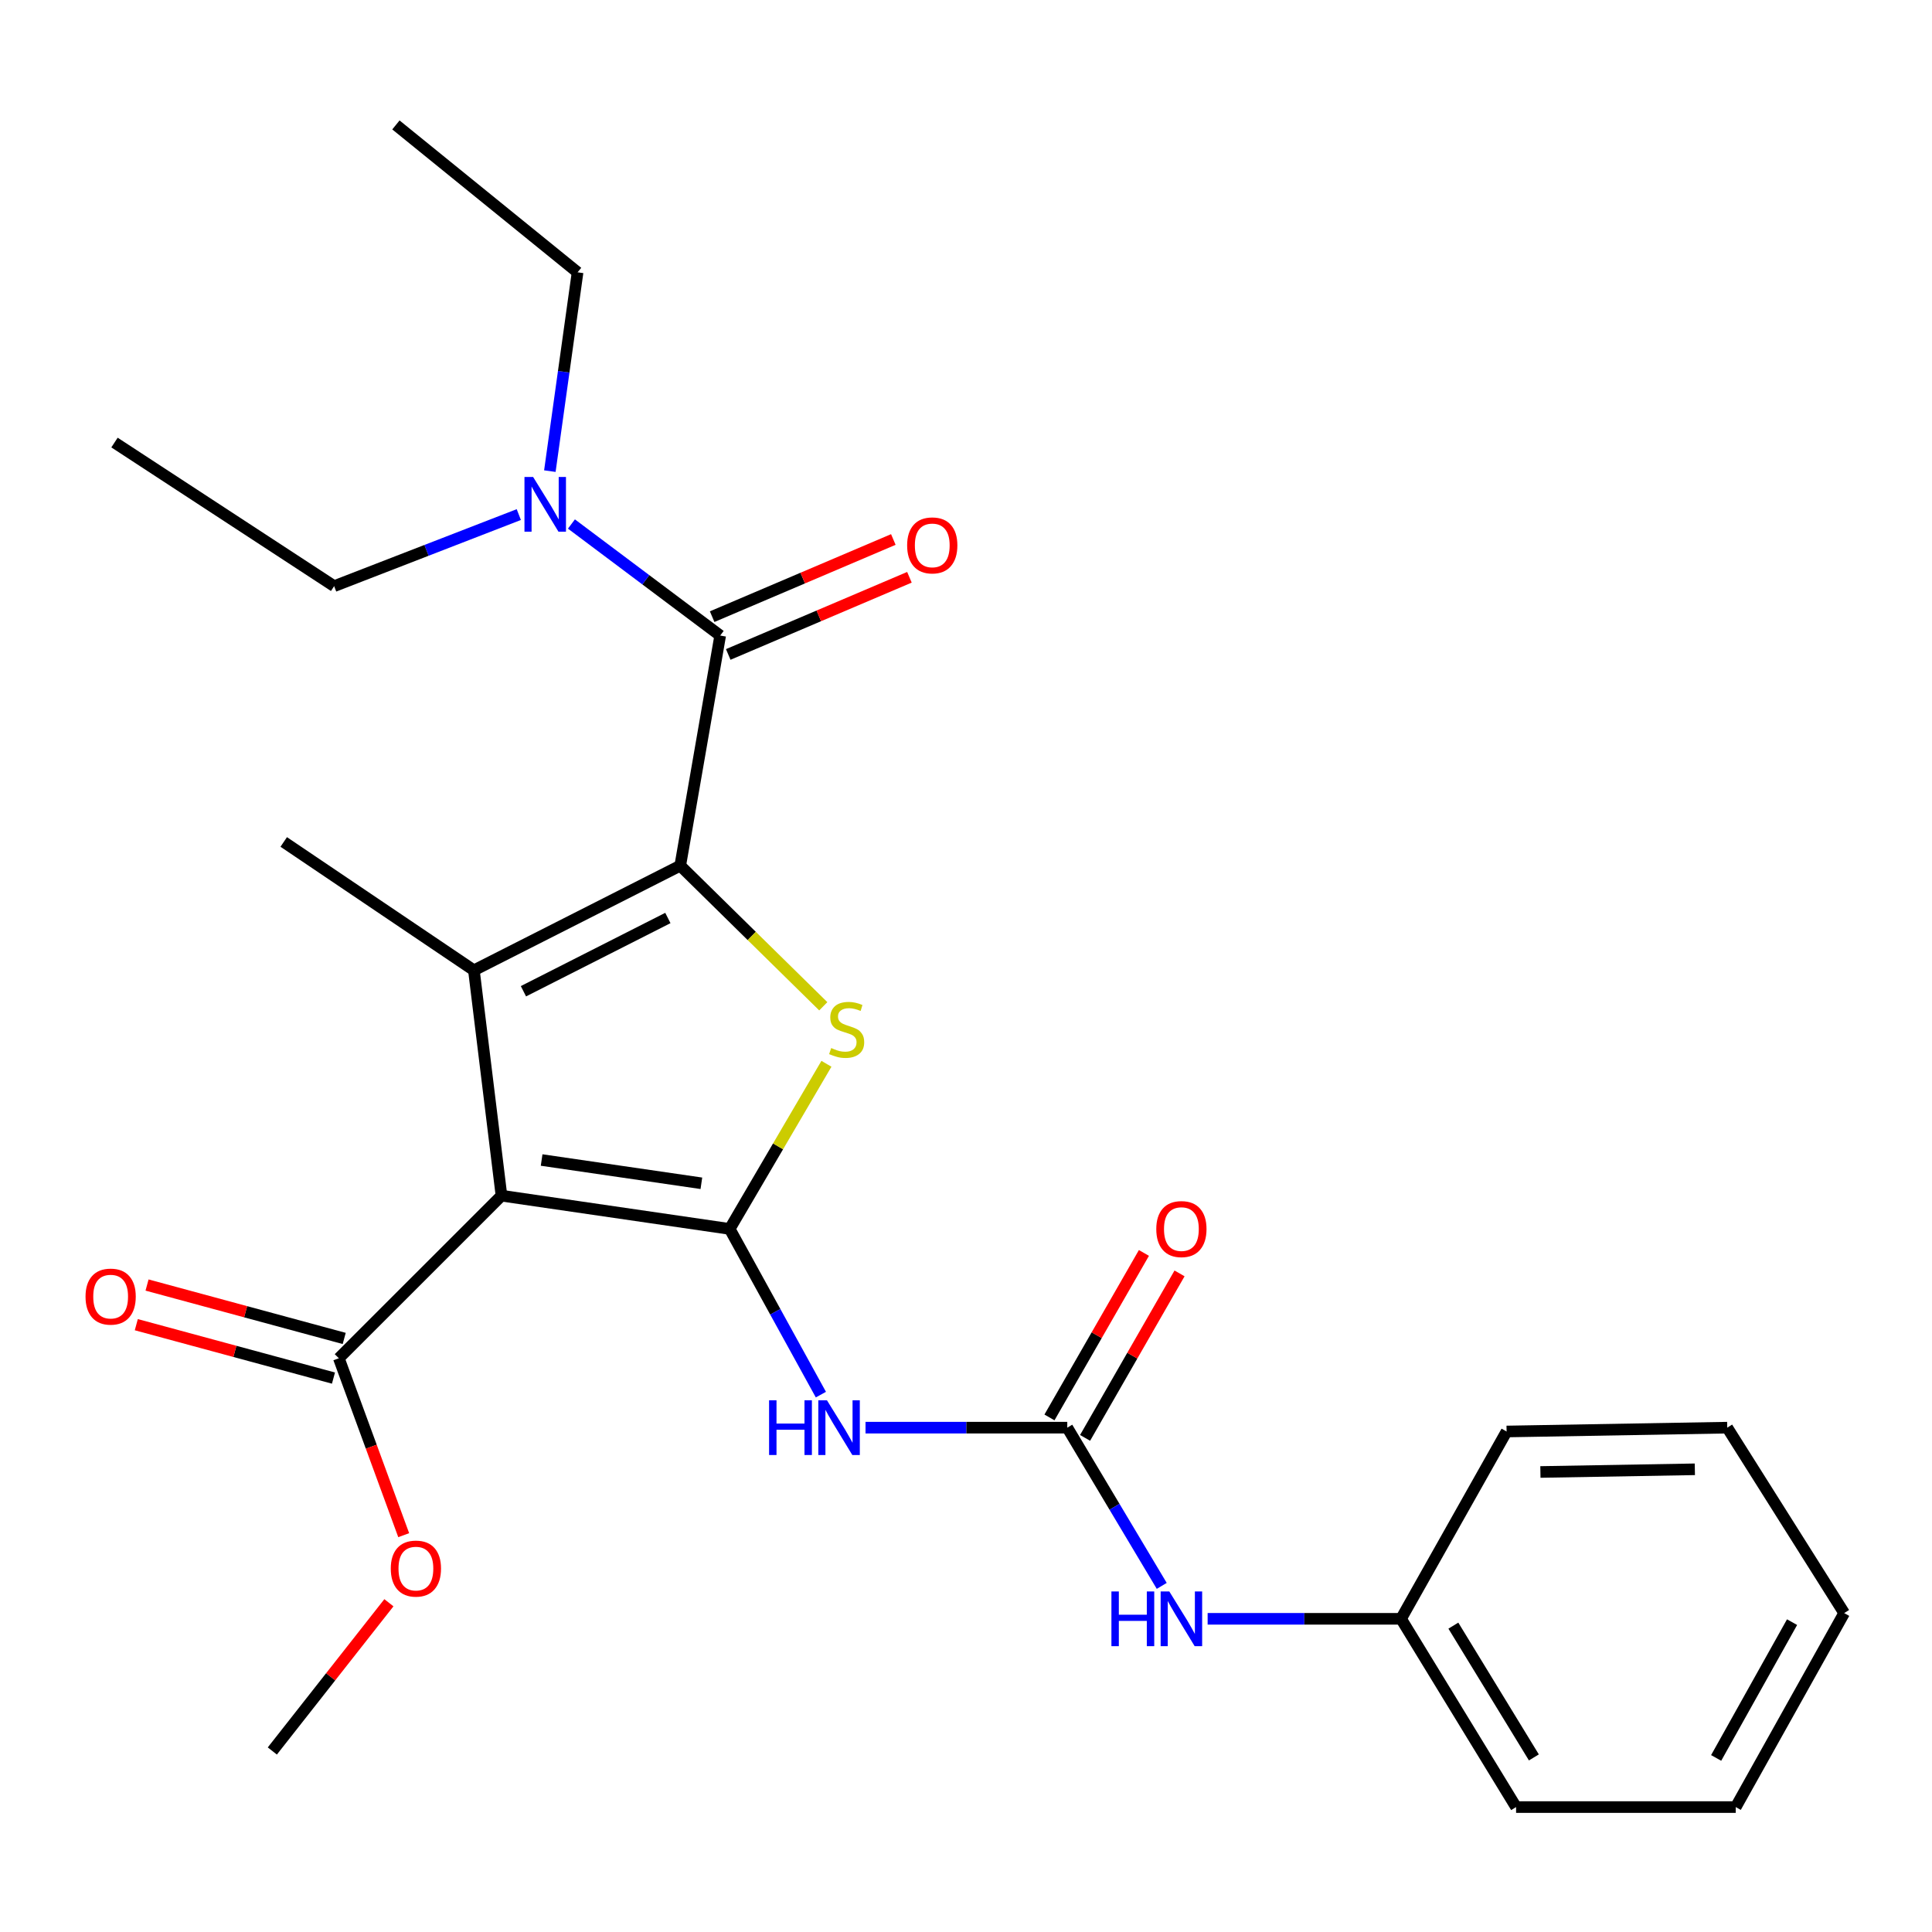 <?xml version='1.0' encoding='iso-8859-1'?>
<svg version='1.1' baseProfile='full'
              xmlns='http://www.w3.org/2000/svg'
                      xmlns:rdkit='http://www.rdkit.org/xml'
                      xmlns:xlink='http://www.w3.org/1999/xlink'
                  xml:space='preserve'
width='1000px' height='1000px' viewBox='0 0 1000 1000'>
<!-- END OF HEADER -->
<rect style='opacity:1.0;fill:#FFFFFF;stroke:none' width='1000' height='1000' x='0' y='0'> </rect>
<path class='bond-1' d='M 377.686,636.089 L 259.562,618.88' style='fill:none;fill-rule:evenodd;stroke:#000000;stroke-width:6px;stroke-linecap:butt;stroke-linejoin:miter;stroke-opacity:1' />
<path class='bond-1' d='M 363.032,612.469 L 280.345,600.423' style='fill:none;fill-rule:evenodd;stroke:#000000;stroke-width:6px;stroke-linecap:butt;stroke-linejoin:miter;stroke-opacity:1' />
<path class='bond-3' d='M 377.686,636.089 L 402.722,593.352' style='fill:none;fill-rule:evenodd;stroke:#000000;stroke-width:6px;stroke-linecap:butt;stroke-linejoin:miter;stroke-opacity:1' />
<path class='bond-3' d='M 402.722,593.352 L 427.758,550.615' style='fill:none;fill-rule:evenodd;stroke:#CCCC00;stroke-width:6px;stroke-linecap:butt;stroke-linejoin:miter;stroke-opacity:1' />
<path class='bond-4' d='M 377.686,636.089 L 401.287,678.973' style='fill:none;fill-rule:evenodd;stroke:#000000;stroke-width:6px;stroke-linecap:butt;stroke-linejoin:miter;stroke-opacity:1' />
<path class='bond-4' d='M 401.287,678.973 L 424.888,721.857' style='fill:none;fill-rule:evenodd;stroke:#0000FF;stroke-width:6px;stroke-linecap:butt;stroke-linejoin:miter;stroke-opacity:1' />
<path class='bond-0' d='M 352.091,448.066 L 389.11,484.456' style='fill:none;fill-rule:evenodd;stroke:#000000;stroke-width:6px;stroke-linecap:butt;stroke-linejoin:miter;stroke-opacity:1' />
<path class='bond-0' d='M 389.11,484.456 L 426.13,520.847' style='fill:none;fill-rule:evenodd;stroke:#CCCC00;stroke-width:6px;stroke-linecap:butt;stroke-linejoin:miter;stroke-opacity:1' />
<path class='bond-5' d='M 352.091,448.066 L 372.772,328.962' style='fill:none;fill-rule:evenodd;stroke:#000000;stroke-width:6px;stroke-linecap:butt;stroke-linejoin:miter;stroke-opacity:1' />
<path class='bond-26' d='M 352.091,448.066 L 245.294,502.232' style='fill:none;fill-rule:evenodd;stroke:#000000;stroke-width:6px;stroke-linecap:butt;stroke-linejoin:miter;stroke-opacity:1' />
<path class='bond-26' d='M 345.688,475.152 L 270.93,513.068' style='fill:none;fill-rule:evenodd;stroke:#000000;stroke-width:6px;stroke-linecap:butt;stroke-linejoin:miter;stroke-opacity:1' />
<path class='bond-2' d='M 259.562,618.88 L 245.294,502.232' style='fill:none;fill-rule:evenodd;stroke:#000000;stroke-width:6px;stroke-linecap:butt;stroke-linejoin:miter;stroke-opacity:1' />
<path class='bond-7' d='M 259.562,618.88 L 175.383,703.035' style='fill:none;fill-rule:evenodd;stroke:#000000;stroke-width:6px;stroke-linecap:butt;stroke-linejoin:miter;stroke-opacity:1' />
<path class='bond-13' d='M 245.294,502.232 L 146.859,435.794' style='fill:none;fill-rule:evenodd;stroke:#000000;stroke-width:6px;stroke-linecap:butt;stroke-linejoin:miter;stroke-opacity:1' />
<path class='bond-6' d='M 447.99,738.953 L 500.205,738.953' style='fill:none;fill-rule:evenodd;stroke:#0000FF;stroke-width:6px;stroke-linecap:butt;stroke-linejoin:miter;stroke-opacity:1' />
<path class='bond-6' d='M 500.205,738.953 L 552.421,738.953' style='fill:none;fill-rule:evenodd;stroke:#000000;stroke-width:6px;stroke-linecap:butt;stroke-linejoin:miter;stroke-opacity:1' />
<path class='bond-9' d='M 372.772,328.962 L 334.273,300.092' style='fill:none;fill-rule:evenodd;stroke:#000000;stroke-width:6px;stroke-linecap:butt;stroke-linejoin:miter;stroke-opacity:1' />
<path class='bond-9' d='M 334.273,300.092 L 295.774,271.223' style='fill:none;fill-rule:evenodd;stroke:#0000FF;stroke-width:6px;stroke-linecap:butt;stroke-linejoin:miter;stroke-opacity:1' />
<path class='bond-10' d='M 376.937,338.742 L 423.827,318.771' style='fill:none;fill-rule:evenodd;stroke:#000000;stroke-width:6px;stroke-linecap:butt;stroke-linejoin:miter;stroke-opacity:1' />
<path class='bond-10' d='M 423.827,318.771 L 470.717,298.8' style='fill:none;fill-rule:evenodd;stroke:#FF0000;stroke-width:6px;stroke-linecap:butt;stroke-linejoin:miter;stroke-opacity:1' />
<path class='bond-10' d='M 368.607,319.182 L 415.496,299.211' style='fill:none;fill-rule:evenodd;stroke:#000000;stroke-width:6px;stroke-linecap:butt;stroke-linejoin:miter;stroke-opacity:1' />
<path class='bond-10' d='M 415.496,299.211 L 462.386,279.24' style='fill:none;fill-rule:evenodd;stroke:#FF0000;stroke-width:6px;stroke-linecap:butt;stroke-linejoin:miter;stroke-opacity:1' />
<path class='bond-8' d='M 552.421,738.953 L 576.868,779.904' style='fill:none;fill-rule:evenodd;stroke:#000000;stroke-width:6px;stroke-linecap:butt;stroke-linejoin:miter;stroke-opacity:1' />
<path class='bond-8' d='M 576.868,779.904 L 601.315,820.855' style='fill:none;fill-rule:evenodd;stroke:#0000FF;stroke-width:6px;stroke-linecap:butt;stroke-linejoin:miter;stroke-opacity:1' />
<path class='bond-11' d='M 561.639,744.246 L 586.084,701.677' style='fill:none;fill-rule:evenodd;stroke:#000000;stroke-width:6px;stroke-linecap:butt;stroke-linejoin:miter;stroke-opacity:1' />
<path class='bond-11' d='M 586.084,701.677 L 610.528,659.108' style='fill:none;fill-rule:evenodd;stroke:#FF0000;stroke-width:6px;stroke-linecap:butt;stroke-linejoin:miter;stroke-opacity:1' />
<path class='bond-11' d='M 543.202,733.659 L 567.647,691.09' style='fill:none;fill-rule:evenodd;stroke:#000000;stroke-width:6px;stroke-linecap:butt;stroke-linejoin:miter;stroke-opacity:1' />
<path class='bond-11' d='M 567.647,691.09 L 592.092,648.521' style='fill:none;fill-rule:evenodd;stroke:#FF0000;stroke-width:6px;stroke-linecap:butt;stroke-linejoin:miter;stroke-opacity:1' />
<path class='bond-12' d='M 178.162,692.775 L 127.136,678.952' style='fill:none;fill-rule:evenodd;stroke:#000000;stroke-width:6px;stroke-linecap:butt;stroke-linejoin:miter;stroke-opacity:1' />
<path class='bond-12' d='M 127.136,678.952 L 76.109,665.128' style='fill:none;fill-rule:evenodd;stroke:#FF0000;stroke-width:6px;stroke-linecap:butt;stroke-linejoin:miter;stroke-opacity:1' />
<path class='bond-12' d='M 172.603,713.295 L 121.577,699.472' style='fill:none;fill-rule:evenodd;stroke:#000000;stroke-width:6px;stroke-linecap:butt;stroke-linejoin:miter;stroke-opacity:1' />
<path class='bond-12' d='M 121.577,699.472 L 70.55,685.649' style='fill:none;fill-rule:evenodd;stroke:#FF0000;stroke-width:6px;stroke-linecap:butt;stroke-linejoin:miter;stroke-opacity:1' />
<path class='bond-14' d='M 175.383,703.035 L 192.17,748.817' style='fill:none;fill-rule:evenodd;stroke:#000000;stroke-width:6px;stroke-linecap:butt;stroke-linejoin:miter;stroke-opacity:1' />
<path class='bond-14' d='M 192.17,748.817 L 208.957,794.6' style='fill:none;fill-rule:evenodd;stroke:#FF0000;stroke-width:6px;stroke-linecap:butt;stroke-linejoin:miter;stroke-opacity:1' />
<path class='bond-15' d='M 625.071,837.895 L 675.127,837.895' style='fill:none;fill-rule:evenodd;stroke:#0000FF;stroke-width:6px;stroke-linecap:butt;stroke-linejoin:miter;stroke-opacity:1' />
<path class='bond-15' d='M 675.127,837.895 L 725.183,837.895' style='fill:none;fill-rule:evenodd;stroke:#000000;stroke-width:6px;stroke-linecap:butt;stroke-linejoin:miter;stroke-opacity:1' />
<path class='bond-16' d='M 268.534,266.345 L 220.742,284.868' style='fill:none;fill-rule:evenodd;stroke:#0000FF;stroke-width:6px;stroke-linecap:butt;stroke-linejoin:miter;stroke-opacity:1' />
<path class='bond-16' d='M 220.742,284.868 L 172.95,303.39' style='fill:none;fill-rule:evenodd;stroke:#000000;stroke-width:6px;stroke-linecap:butt;stroke-linejoin:miter;stroke-opacity:1' />
<path class='bond-17' d='M 284.601,243.856 L 291.777,192.403' style='fill:none;fill-rule:evenodd;stroke:#0000FF;stroke-width:6px;stroke-linecap:butt;stroke-linejoin:miter;stroke-opacity:1' />
<path class='bond-17' d='M 291.777,192.403 L 298.952,140.951' style='fill:none;fill-rule:evenodd;stroke:#000000;stroke-width:6px;stroke-linecap:butt;stroke-linejoin:miter;stroke-opacity:1' />
<path class='bond-18' d='M 201.297,829.582 L 171.125,867.944' style='fill:none;fill-rule:evenodd;stroke:#FF0000;stroke-width:6px;stroke-linecap:butt;stroke-linejoin:miter;stroke-opacity:1' />
<path class='bond-18' d='M 171.125,867.944 L 140.953,906.306' style='fill:none;fill-rule:evenodd;stroke:#000000;stroke-width:6px;stroke-linecap:butt;stroke-linejoin:miter;stroke-opacity:1' />
<path class='bond-19' d='M 725.183,837.895 L 784.724,935.338' style='fill:none;fill-rule:evenodd;stroke:#000000;stroke-width:6px;stroke-linecap:butt;stroke-linejoin:miter;stroke-opacity:1' />
<path class='bond-19' d='M 752.256,841.427 L 793.934,909.636' style='fill:none;fill-rule:evenodd;stroke:#000000;stroke-width:6px;stroke-linecap:butt;stroke-linejoin:miter;stroke-opacity:1' />
<path class='bond-20' d='M 725.183,837.895 L 779.81,740.937' style='fill:none;fill-rule:evenodd;stroke:#000000;stroke-width:6px;stroke-linecap:butt;stroke-linejoin:miter;stroke-opacity:1' />
<path class='bond-22' d='M 172.95,303.39 L 59.267,229.062' style='fill:none;fill-rule:evenodd;stroke:#000000;stroke-width:6px;stroke-linecap:butt;stroke-linejoin:miter;stroke-opacity:1' />
<path class='bond-21' d='M 298.952,140.951 L 204.923,64.662' style='fill:none;fill-rule:evenodd;stroke:#000000;stroke-width:6px;stroke-linecap:butt;stroke-linejoin:miter;stroke-opacity:1' />
<path class='bond-24' d='M 784.724,935.338 L 898.419,935.338' style='fill:none;fill-rule:evenodd;stroke:#000000;stroke-width:6px;stroke-linecap:butt;stroke-linejoin:miter;stroke-opacity:1' />
<path class='bond-23' d='M 779.81,740.937 L 894.013,738.953' style='fill:none;fill-rule:evenodd;stroke:#000000;stroke-width:6px;stroke-linecap:butt;stroke-linejoin:miter;stroke-opacity:1' />
<path class='bond-23' d='M 797.31,761.896 L 877.252,760.507' style='fill:none;fill-rule:evenodd;stroke:#000000;stroke-width:6px;stroke-linecap:butt;stroke-linejoin:miter;stroke-opacity:1' />
<path class='bond-25' d='M 894.013,738.953 L 954.545,834.931' style='fill:none;fill-rule:evenodd;stroke:#000000;stroke-width:6px;stroke-linecap:butt;stroke-linejoin:miter;stroke-opacity:1' />
<path class='bond-27' d='M 898.419,935.338 L 954.545,834.931' style='fill:none;fill-rule:evenodd;stroke:#000000;stroke-width:6px;stroke-linecap:butt;stroke-linejoin:miter;stroke-opacity:1' />
<path class='bond-27' d='M 888.28,909.903 L 927.569,839.618' style='fill:none;fill-rule:evenodd;stroke:#000000;stroke-width:6px;stroke-linecap:butt;stroke-linejoin:miter;stroke-opacity:1' />
<path  class='atom-4' d='M 430.23 542.461
Q 430.55 542.581, 431.87 543.141
Q 433.19 543.701, 434.63 544.061
Q 436.11 544.381, 437.55 544.381
Q 440.23 544.381, 441.79 543.101
Q 443.35 541.781, 443.35 539.501
Q 443.35 537.941, 442.55 536.981
Q 441.79 536.021, 440.59 535.501
Q 439.39 534.981, 437.39 534.381
Q 434.87 533.621, 433.35 532.901
Q 431.87 532.181, 430.79 530.661
Q 429.75 529.141, 429.75 526.581
Q 429.75 523.021, 432.15 520.821
Q 434.59 518.621, 439.39 518.621
Q 442.67 518.621, 446.39 520.181
L 445.47 523.261
Q 442.07 521.861, 439.51 521.861
Q 436.75 521.861, 435.23 523.021
Q 433.71 524.141, 433.75 526.101
Q 433.75 527.621, 434.51 528.541
Q 435.31 529.461, 436.43 529.981
Q 437.59 530.501, 439.51 531.101
Q 442.07 531.901, 443.59 532.701
Q 445.11 533.501, 446.19 535.141
Q 447.31 536.741, 447.31 539.501
Q 447.31 543.421, 444.67 545.541
Q 442.07 547.621, 437.71 547.621
Q 435.19 547.621, 433.27 547.061
Q 431.39 546.541, 429.15 545.621
L 430.23 542.461
' fill='#CCCC00'/>
<path  class='atom-5' d='M 398.077 724.793
L 401.917 724.793
L 401.917 736.833
L 416.397 736.833
L 416.397 724.793
L 420.237 724.793
L 420.237 753.113
L 416.397 753.113
L 416.397 740.033
L 401.917 740.033
L 401.917 753.113
L 398.077 753.113
L 398.077 724.793
' fill='#0000FF'/>
<path  class='atom-5' d='M 428.037 724.793
L 437.317 739.793
Q 438.237 741.273, 439.717 743.953
Q 441.197 746.633, 441.277 746.793
L 441.277 724.793
L 445.037 724.793
L 445.037 753.113
L 441.157 753.113
L 431.197 736.713
Q 430.037 734.793, 428.797 732.593
Q 427.597 730.393, 427.237 729.713
L 427.237 753.113
L 423.557 753.113
L 423.557 724.793
L 428.037 724.793
' fill='#0000FF'/>
<path  class='atom-9' d='M 575.269 823.735
L 579.109 823.735
L 579.109 835.775
L 593.589 835.775
L 593.589 823.735
L 597.429 823.735
L 597.429 852.055
L 593.589 852.055
L 593.589 838.975
L 579.109 838.975
L 579.109 852.055
L 575.269 852.055
L 575.269 823.735
' fill='#0000FF'/>
<path  class='atom-9' d='M 605.229 823.735
L 614.509 838.735
Q 615.429 840.215, 616.909 842.895
Q 618.389 845.575, 618.469 845.735
L 618.469 823.735
L 622.229 823.735
L 622.229 852.055
L 618.349 852.055
L 608.389 835.655
Q 607.229 833.735, 605.989 831.535
Q 604.789 829.335, 604.429 828.655
L 604.429 852.055
L 600.749 852.055
L 600.749 823.735
L 605.229 823.735
' fill='#0000FF'/>
<path  class='atom-10' d='M 275.944 246.887
L 285.224 261.887
Q 286.144 263.367, 287.624 266.047
Q 289.104 268.727, 289.184 268.887
L 289.184 246.887
L 292.944 246.887
L 292.944 275.207
L 289.064 275.207
L 279.104 258.807
Q 277.944 256.887, 276.704 254.687
Q 275.504 252.487, 275.144 251.807
L 275.144 275.207
L 271.464 275.207
L 271.464 246.887
L 275.944 246.887
' fill='#0000FF'/>
<path  class='atom-11' d='M 469.534 282.293
Q 469.534 275.493, 472.894 271.693
Q 476.254 267.893, 482.534 267.893
Q 488.814 267.893, 492.174 271.693
Q 495.534 275.493, 495.534 282.293
Q 495.534 289.173, 492.134 293.093
Q 488.734 296.973, 482.534 296.973
Q 476.294 296.973, 472.894 293.093
Q 469.534 289.213, 469.534 282.293
M 482.534 293.773
Q 486.854 293.773, 489.174 290.893
Q 491.534 287.973, 491.534 282.293
Q 491.534 276.733, 489.174 273.933
Q 486.854 271.093, 482.534 271.093
Q 478.214 271.093, 475.854 273.893
Q 473.534 276.693, 473.534 282.293
Q 473.534 288.013, 475.854 290.893
Q 478.214 293.773, 482.534 293.773
' fill='#FF0000'/>
<path  class='atom-12' d='M 598.489 636.169
Q 598.489 629.369, 601.849 625.569
Q 605.209 621.769, 611.489 621.769
Q 617.769 621.769, 621.129 625.569
Q 624.489 629.369, 624.489 636.169
Q 624.489 643.049, 621.089 646.969
Q 617.689 650.849, 611.489 650.849
Q 605.249 650.849, 601.849 646.969
Q 598.489 643.089, 598.489 636.169
M 611.489 647.649
Q 615.809 647.649, 618.129 644.769
Q 620.489 641.849, 620.489 636.169
Q 620.489 630.609, 618.129 627.809
Q 615.809 624.969, 611.489 624.969
Q 607.169 624.969, 604.809 627.769
Q 602.489 630.569, 602.489 636.169
Q 602.489 641.889, 604.809 644.769
Q 607.169 647.649, 611.489 647.649
' fill='#FF0000'/>
<path  class='atom-13' d='M 44.271 671.118
Q 44.271 664.318, 47.631 660.518
Q 50.991 656.718, 57.271 656.718
Q 63.551 656.718, 66.911 660.518
Q 70.271 664.318, 70.271 671.118
Q 70.271 677.998, 66.871 681.918
Q 63.471 685.798, 57.271 685.798
Q 51.031 685.798, 47.631 681.918
Q 44.271 678.038, 44.271 671.118
M 57.271 682.598
Q 61.591 682.598, 63.911 679.718
Q 66.271 676.798, 66.271 671.118
Q 66.271 665.558, 63.911 662.758
Q 61.591 659.918, 57.271 659.918
Q 52.951 659.918, 50.591 662.718
Q 48.271 665.518, 48.271 671.118
Q 48.271 676.838, 50.591 679.718
Q 52.951 682.598, 57.271 682.598
' fill='#FF0000'/>
<path  class='atom-15' d='M 202.269 811.896
Q 202.269 805.096, 205.629 801.296
Q 208.989 797.496, 215.269 797.496
Q 221.549 797.496, 224.909 801.296
Q 228.269 805.096, 228.269 811.896
Q 228.269 818.776, 224.869 822.696
Q 221.469 826.576, 215.269 826.576
Q 209.029 826.576, 205.629 822.696
Q 202.269 818.816, 202.269 811.896
M 215.269 823.376
Q 219.589 823.376, 221.909 820.496
Q 224.269 817.576, 224.269 811.896
Q 224.269 806.336, 221.909 803.536
Q 219.589 800.696, 215.269 800.696
Q 210.949 800.696, 208.589 803.496
Q 206.269 806.296, 206.269 811.896
Q 206.269 817.616, 208.589 820.496
Q 210.949 823.376, 215.269 823.376
' fill='#FF0000'/>
</svg>
